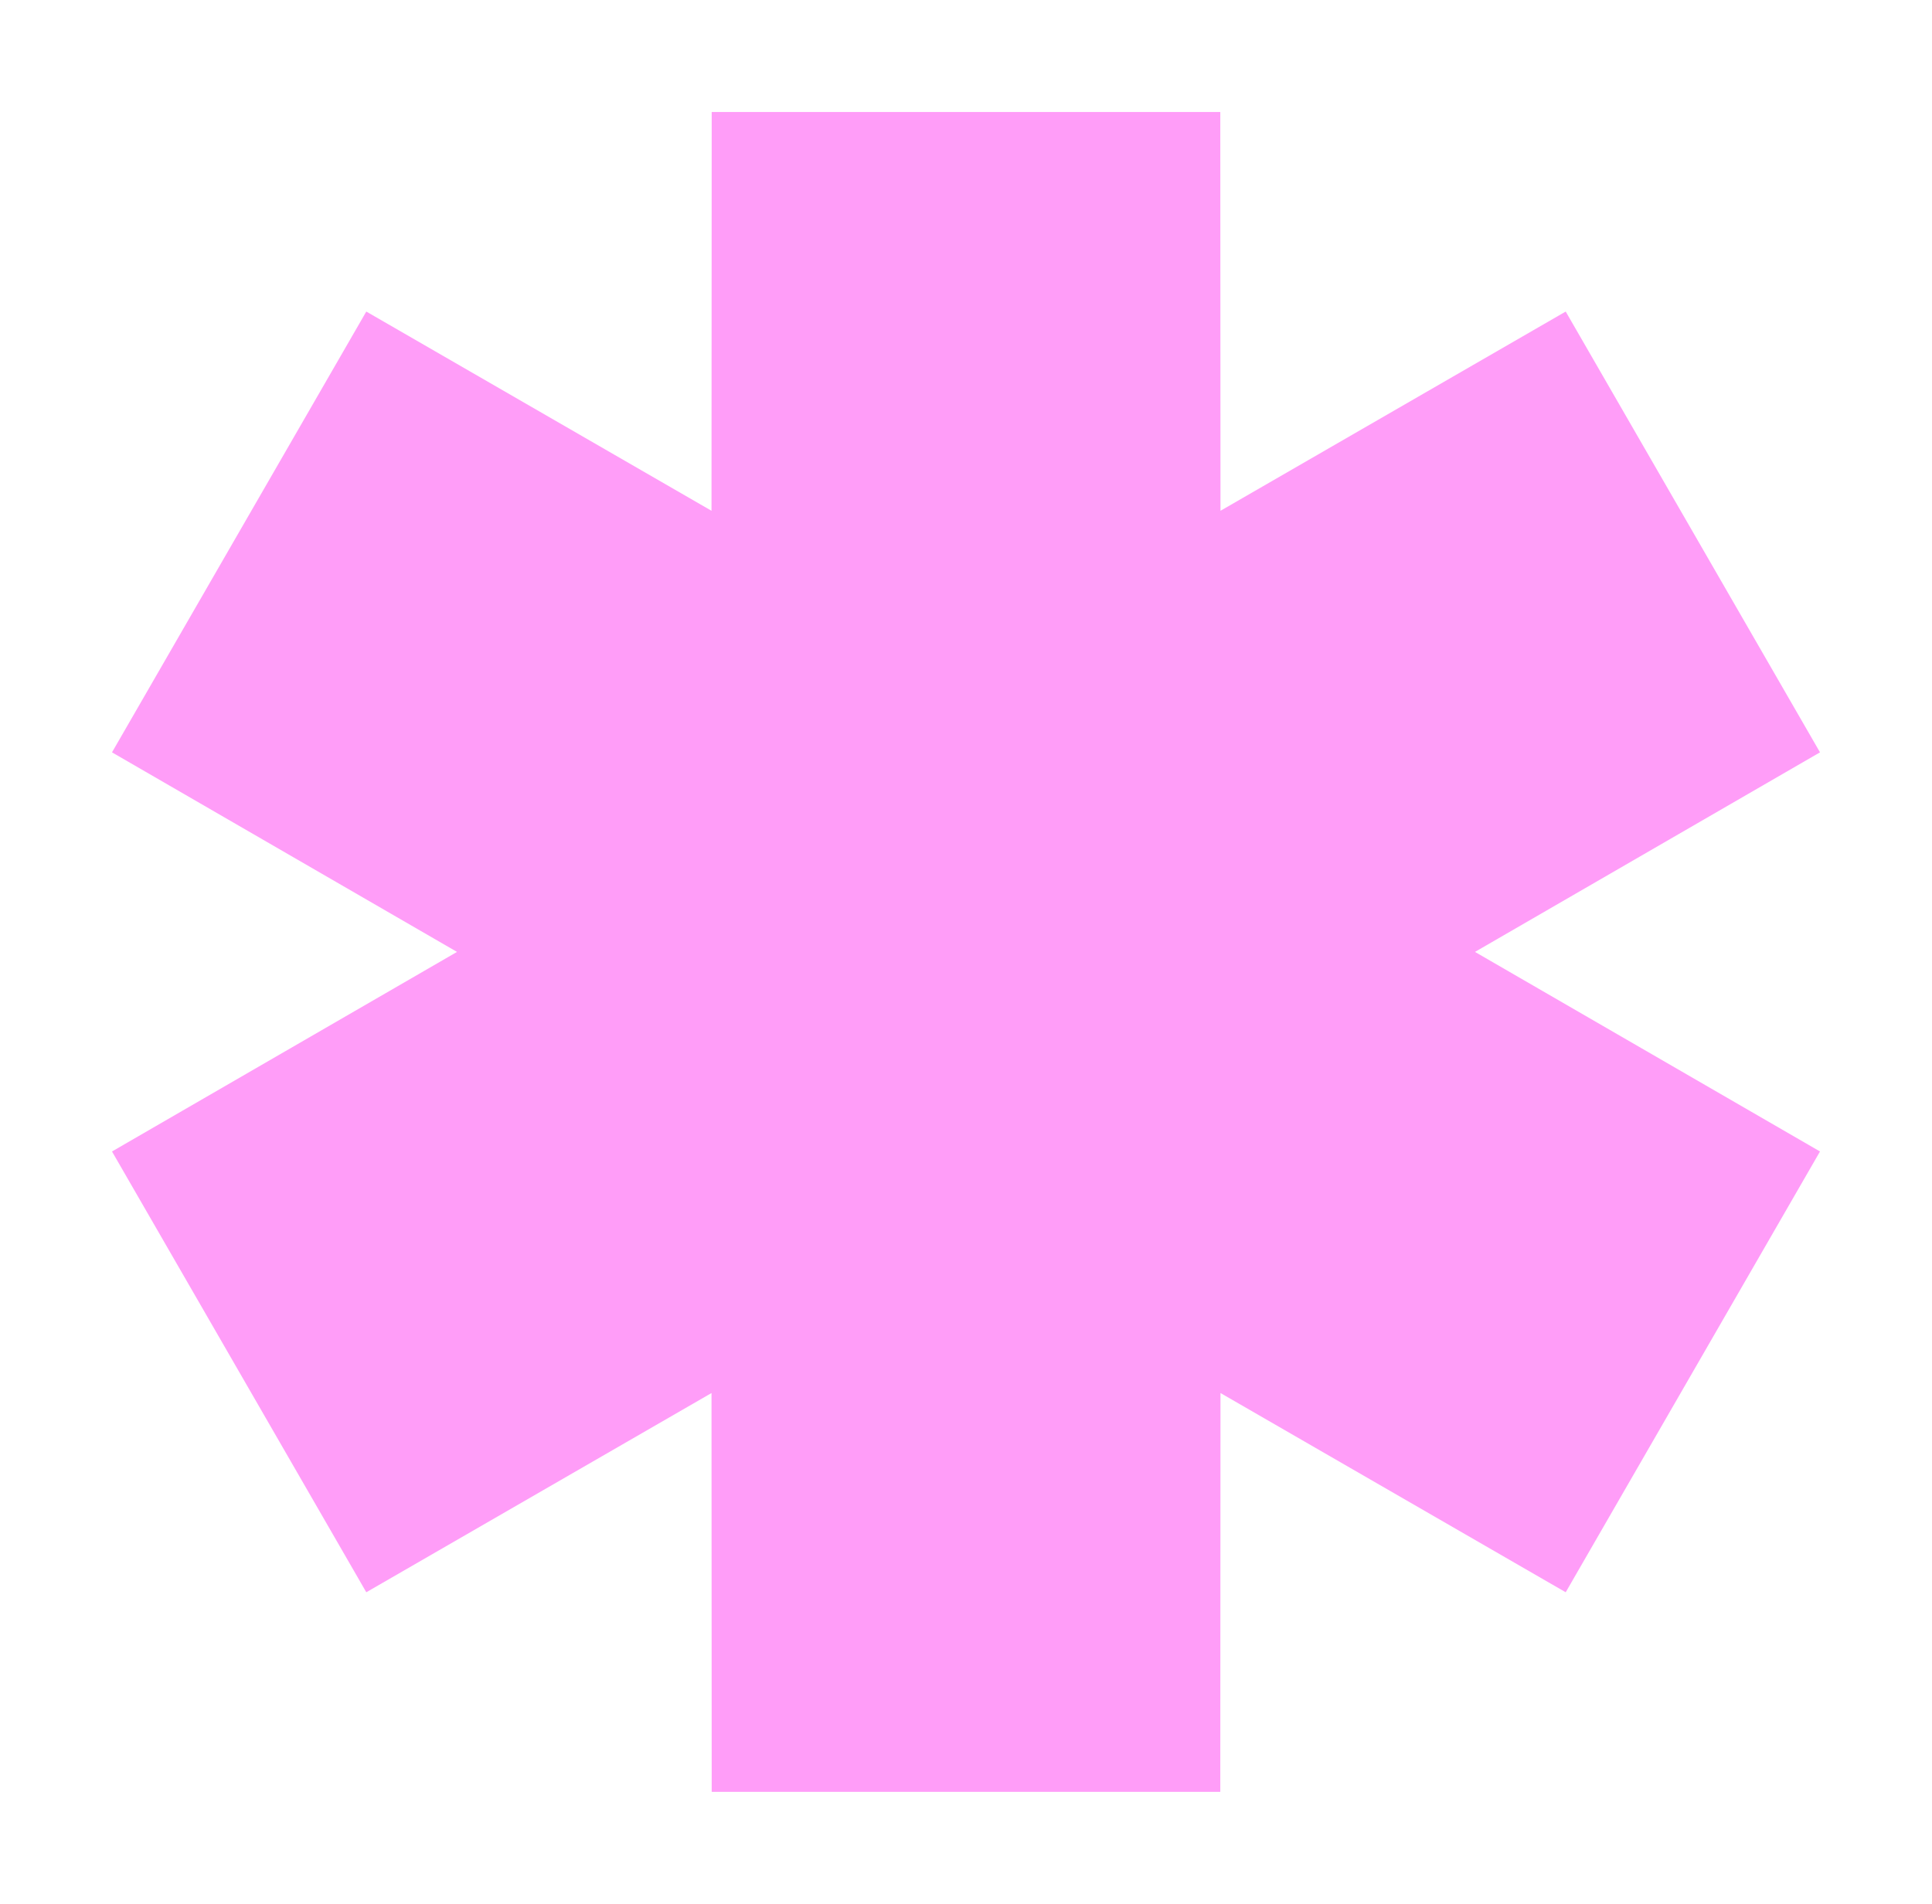 <svg width="69" height="68" viewBox="0 0 69 68" fill="none" xmlns="http://www.w3.org/2000/svg">
<g filter="url(#filter0_g_236_7859)">
<path fill-rule="evenodd" clip-rule="evenodd" d="M16.322 34L4 26.872L13.082 11.128L25.411 18.244L25.418 4H43.582L43.589 18.244L55.918 11.128L65 26.872L52.678 34L65 41.128L55.918 56.872L43.589 49.756L43.582 64H25.418L25.411 49.756L13.082 56.872L4 41.128L16.322 34Z" fill="#FF9DF8"/>
</g>
<defs>
<filter id="filter0_g_236_7859" x="0" y="0" width="69" height="68" filterUnits="userSpaceOnUse" color-interpolation-filters="sRGB">
<feFlood flood-opacity="0" result="BackgroundImageFix"/>
<feBlend mode="normal" in="SourceGraphic" in2="BackgroundImageFix" result="shape"/>
<feTurbulence type="fractalNoise" baseFrequency="0.5 0.5" numOctaves="3" seed="9641" />
<feDisplacementMap in="shape" scale="8" xChannelSelector="R" yChannelSelector="G" result="displacedImage" width="100%" height="100%" />
<feMerge result="effect1_texture_236_7859">
<feMergeNode in="displacedImage"/>
</feMerge>
</filter>
</defs>
</svg>
